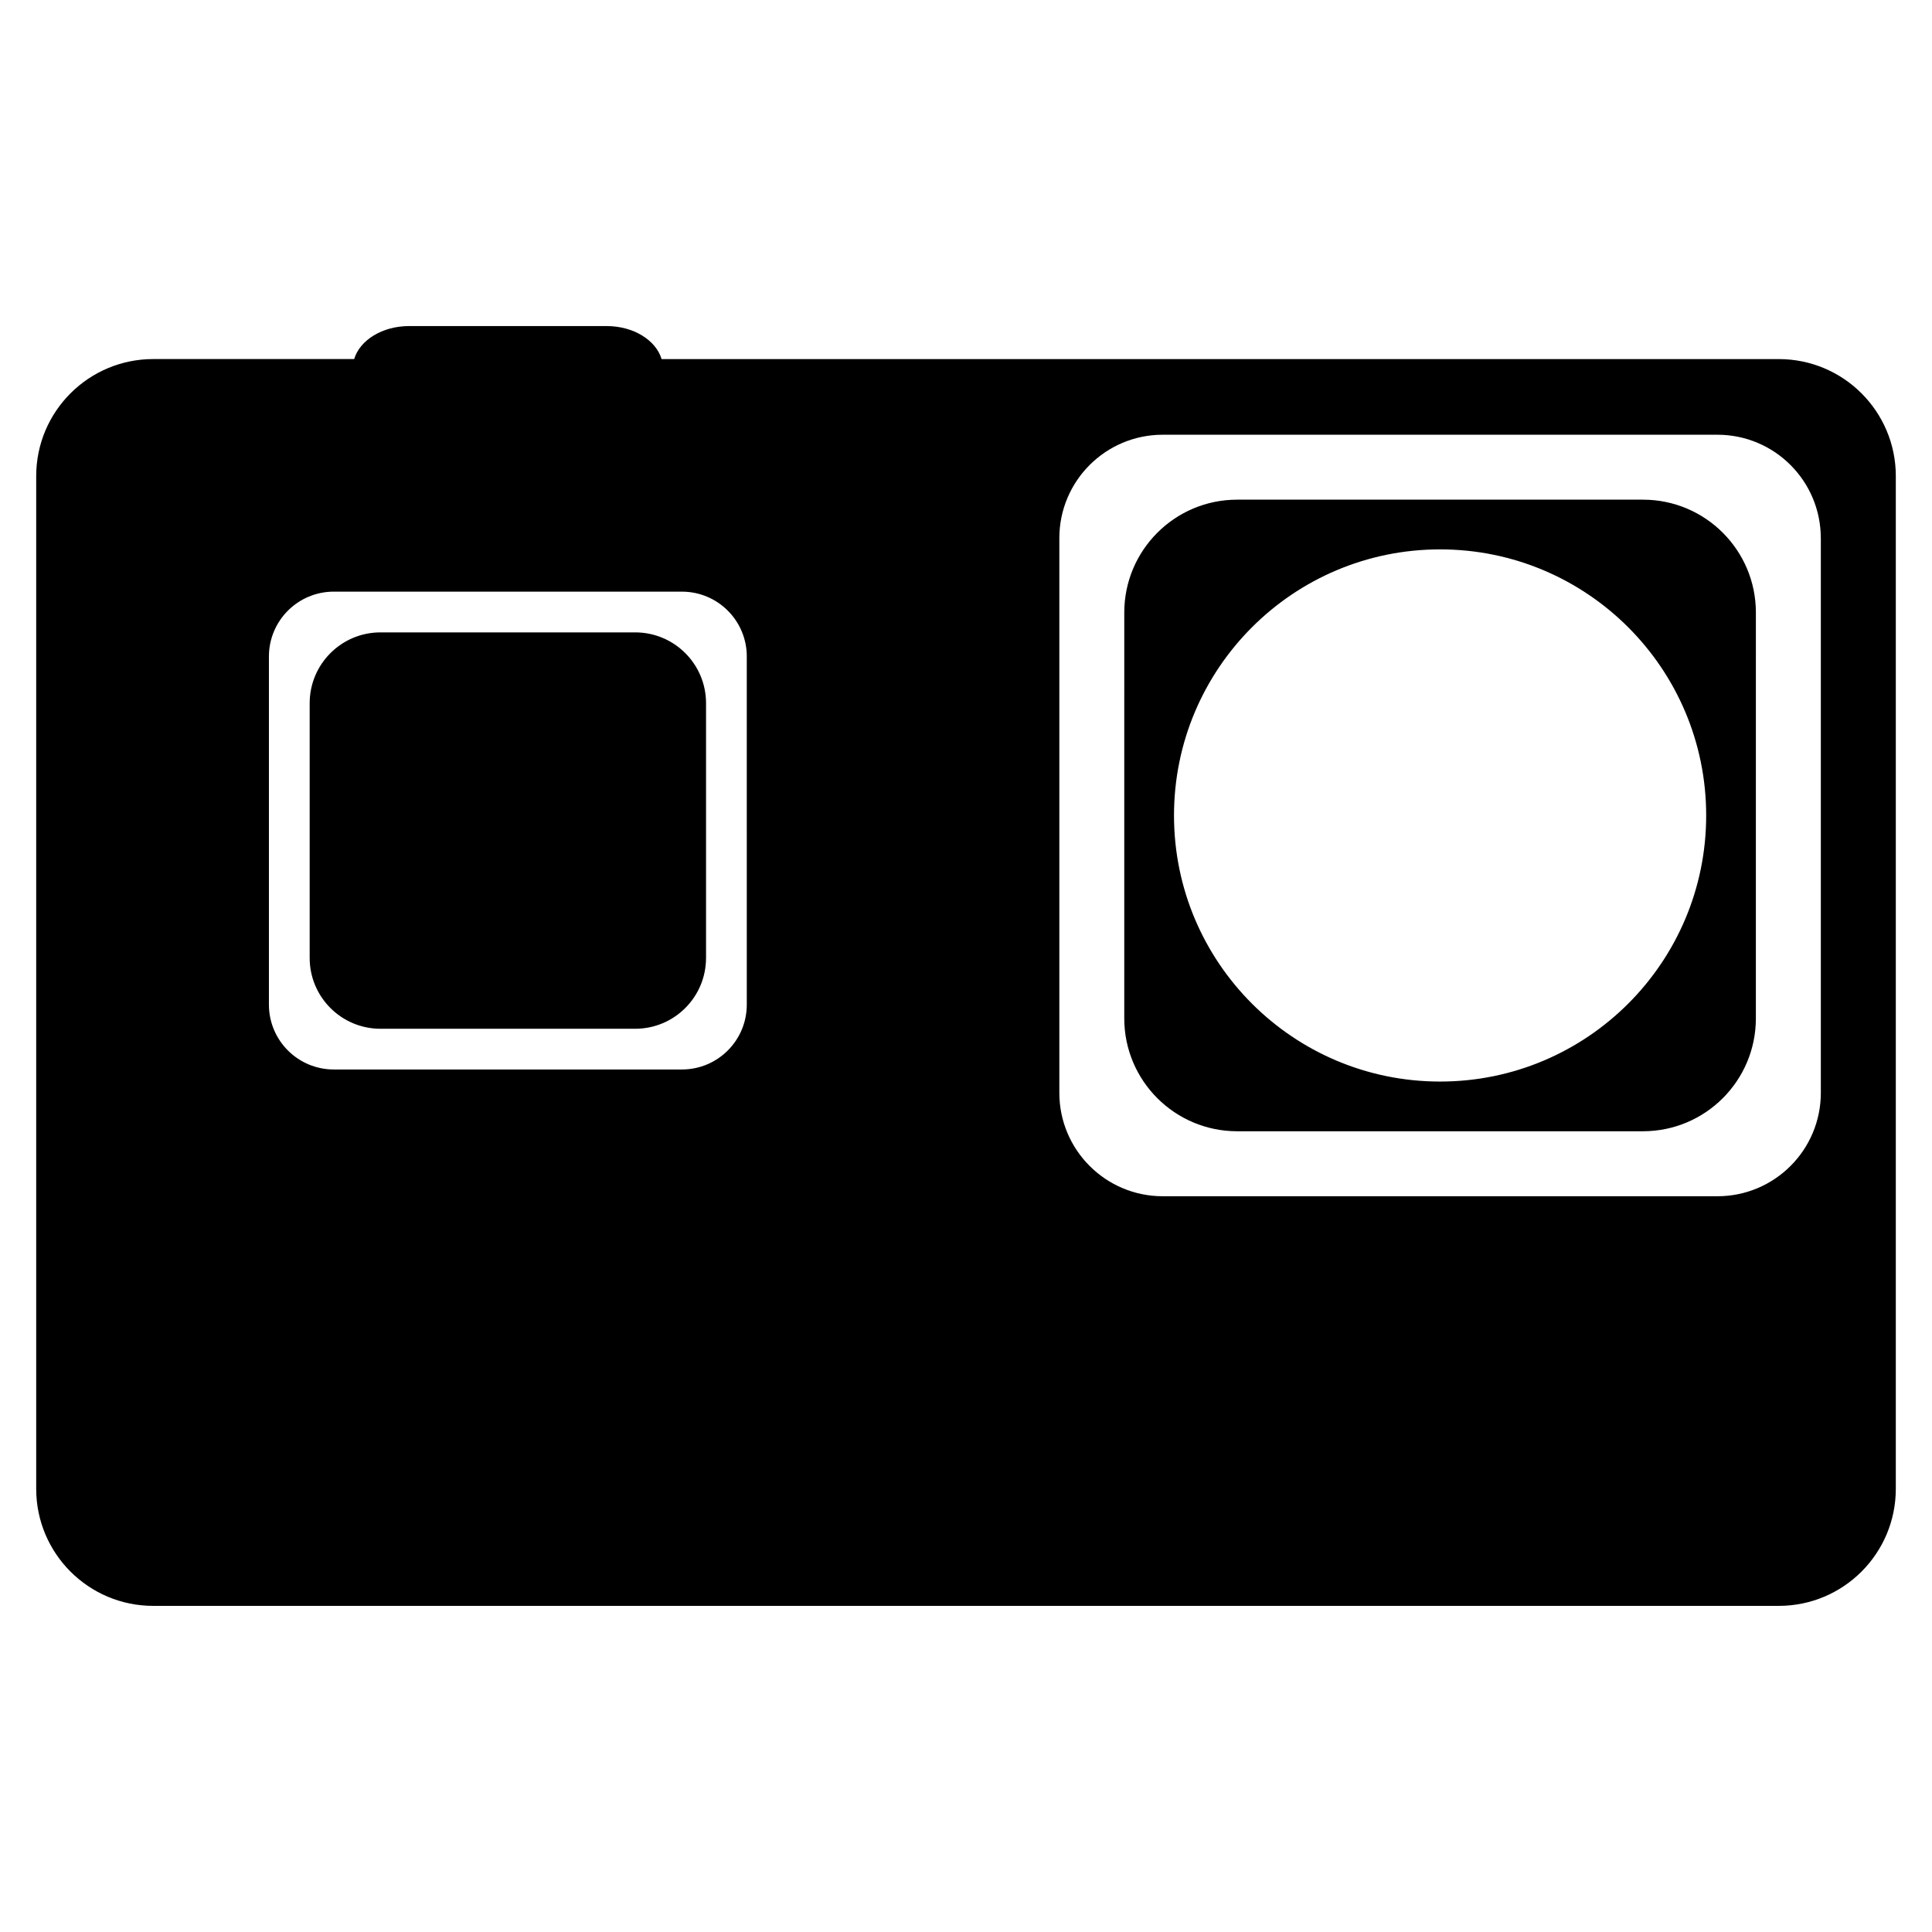 <?xml version="1.0" encoding="UTF-8"?>
<!-- Uploaded to: SVG Repo, www.svgrepo.com, Generator: SVG Repo Mixer Tools -->
<svg fill="#000000" width="800px" height="800px" version="1.1" viewBox="144 144 512 512" xmlns="http://www.w3.org/2000/svg">
 <path d="m646.41 270.18v268.37c0 17.137-13.883 31.023-31.023 31.023h-430.77c-17.137 0.008-31.023-13.887-31.023-31.016v-268.38c0-17.137 13.887-31.023 31.023-31.023h53.242c1.5-5 7.434-8.742 14.559-8.742h52.355c7.125 0 13.059 3.746 14.555 8.75h296.06c17.141-0.004 31.023 13.887 31.023 31.016zm-19.879 16.43c0-15.133-12.266-27.402-27.402-27.402h-146.99c-15.133 0-27.402 12.266-27.402 27.402v147c0 15.125 12.266 27.406 27.402 27.406h147c15.133 0 27.402-12.277 27.402-27.406v-147zm-17.207 127.27c0 16.52-13.395 29.914-29.922 29.914h-107.55c-16.508 0-29.91-13.395-29.91-29.914l0.004-107.55c0-16.516 13.402-29.914 29.91-29.914h107.55c16.523 0 29.922 13.402 29.922 29.914zm-83.684-124.29c-38.945 0-70.516 31.57-70.516 70.516 0 38.938 31.57 70.516 70.516 70.516 38.945 0 70.516-31.578 70.516-70.516 0-38.945-31.57-70.516-70.516-70.516zm-183.73 28.398c0-9.5-7.695-17.195-17.191-17.195l-92.258-0.004c-9.492 0-17.195 7.695-17.195 17.195v92.246c0 9.492 7.695 17.191 17.195 17.191h92.254c9.492 0 17.191-7.695 17.191-17.191l-0.004-92.242zm-10.805 79.871c0 10.371-8.402 18.773-18.773 18.773h-67.496c-10.363 0-18.77-8.402-18.77-18.773v-67.5c0-10.367 8.406-18.773 18.77-18.773h67.5c10.371 0 18.773 8.406 18.773 18.773v67.5z"/>
</svg>